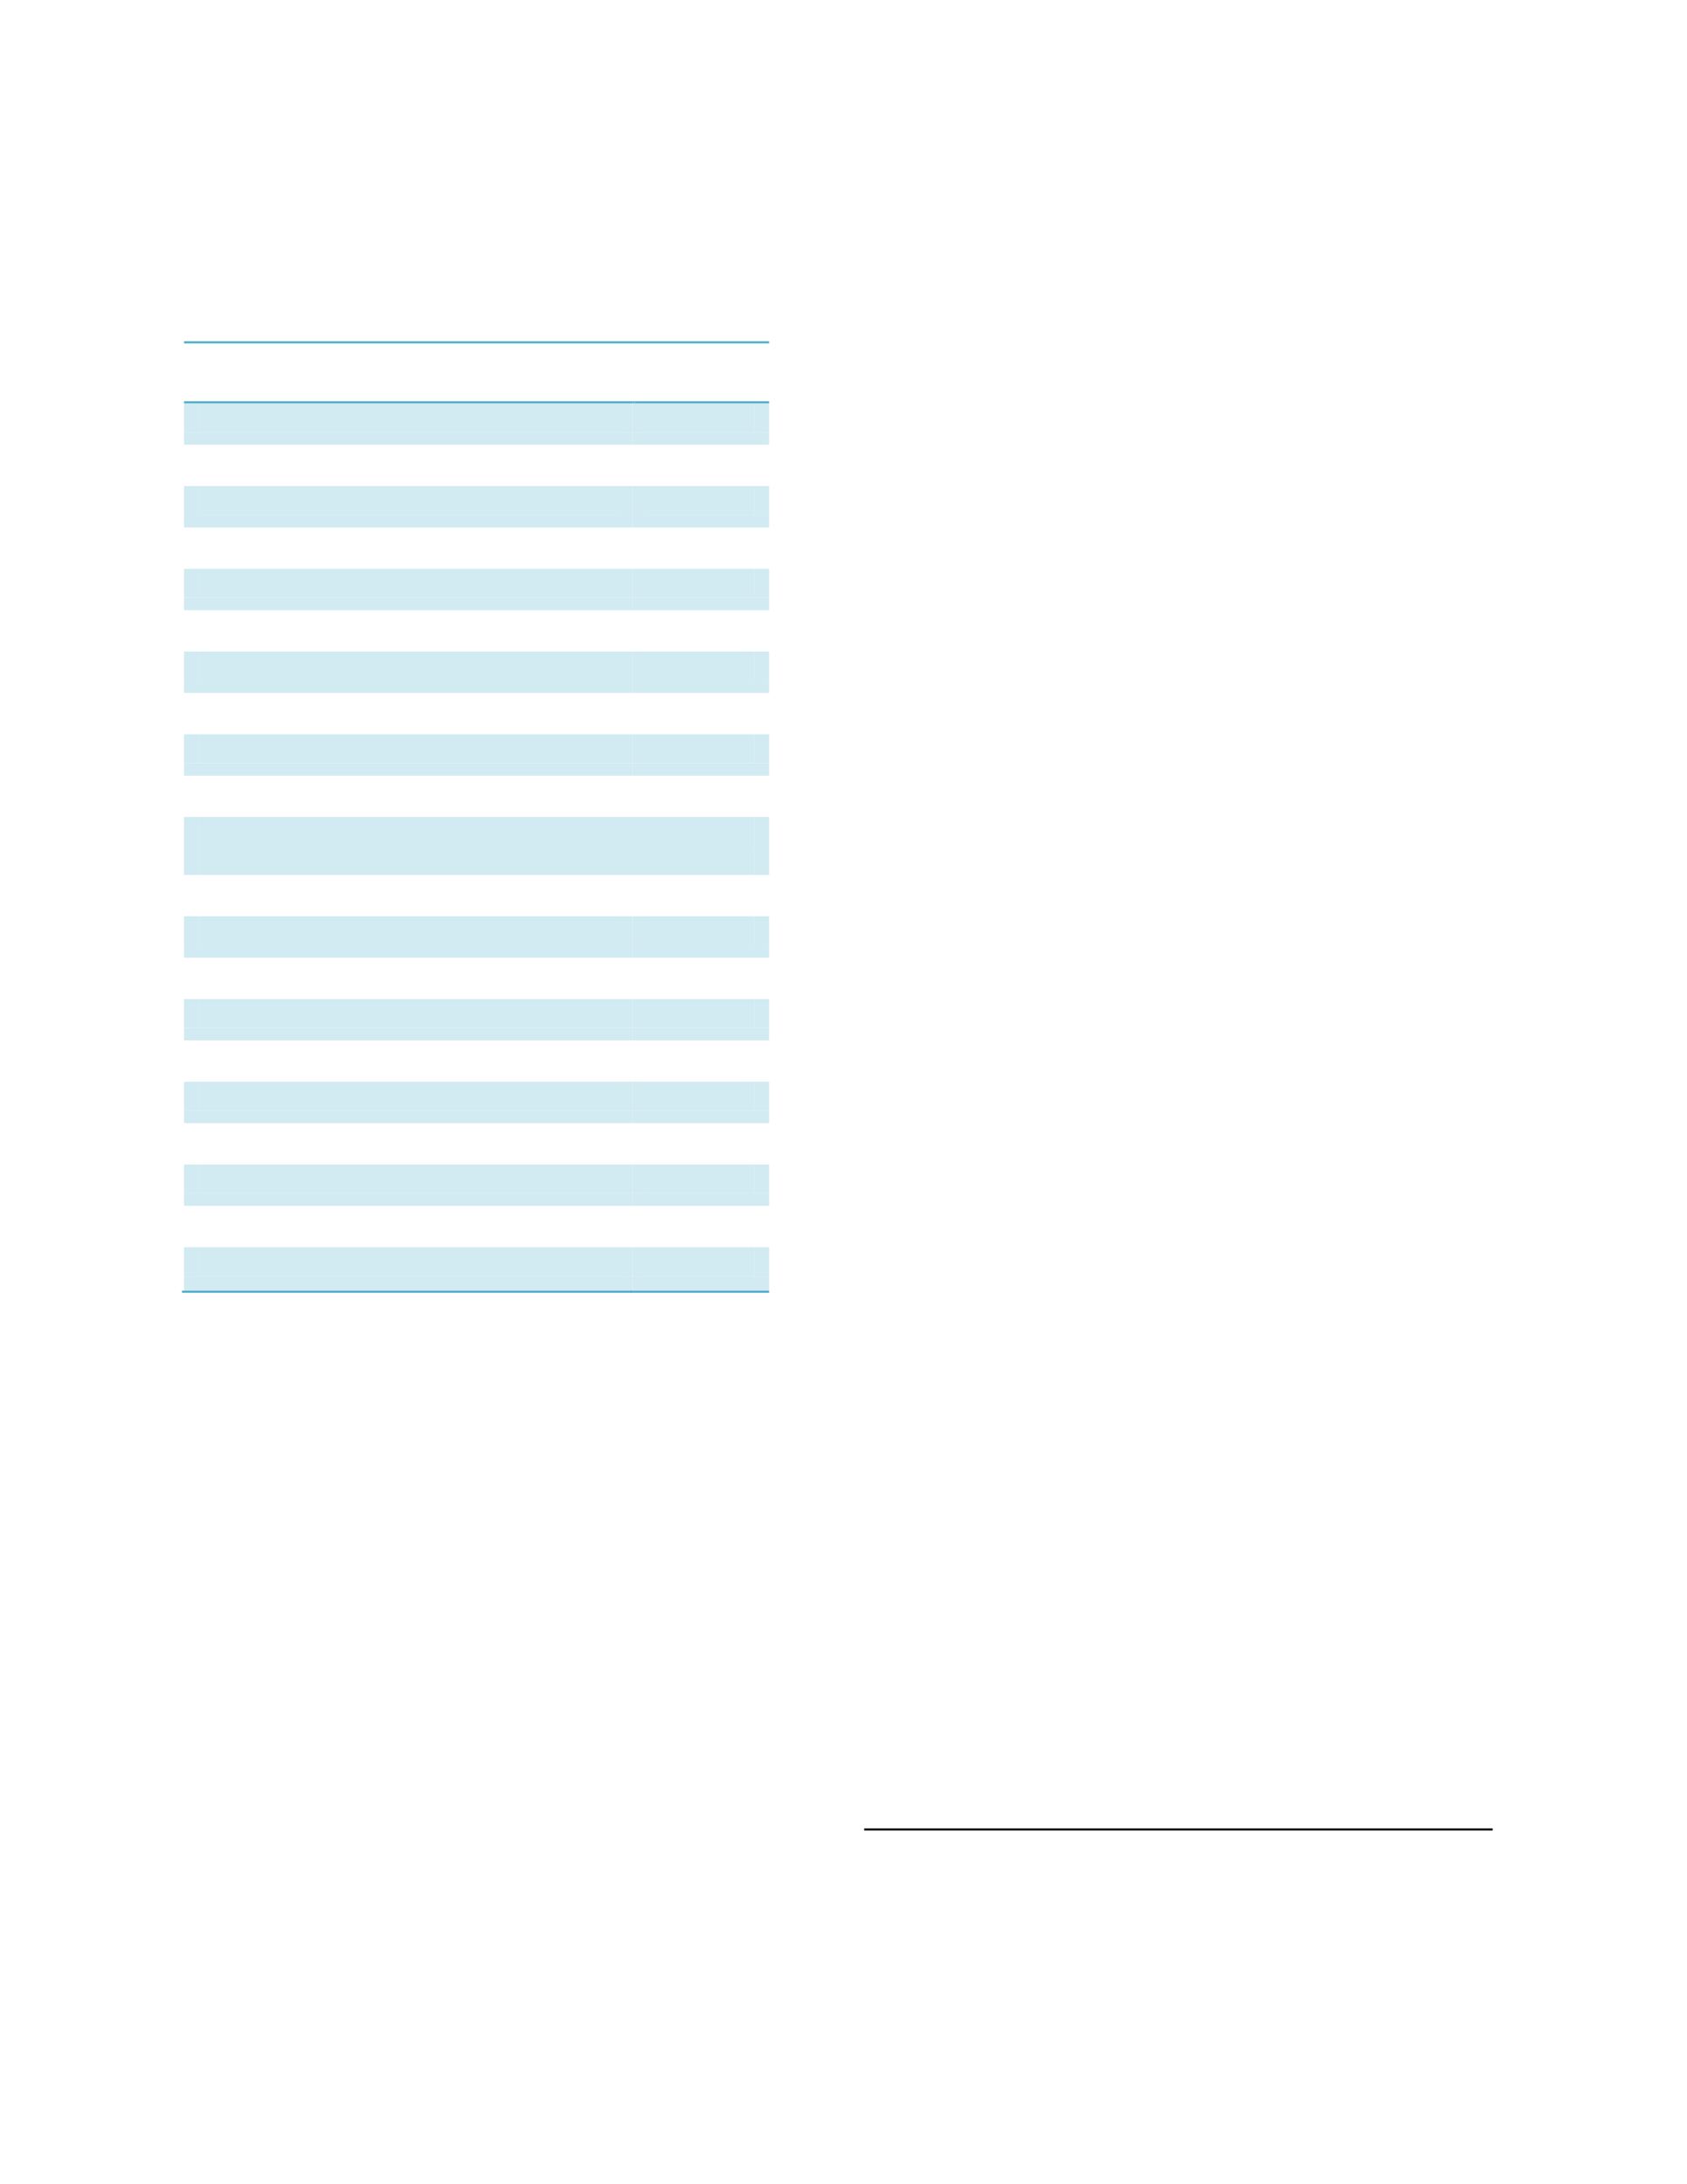<svg width="816px" height="1056px" viewBox="0 0 816 1056" version="1.1" xmlns="http://www.w3.org/2000/svg" xmlns:xlink="http://www.w3.org/1999/xlink">
<path style="fill:#4bacc6;fill-opacity:1.00;fill-rule:evenodd;stroke:none"  d="M 89,166 L 372,166 L 372,165 L 89,165 L 89,166 Z "  />
<path style="fill:#d2eaf1;fill-opacity:1.00;fill-rule:evenodd;stroke:none"  d="M 89,209 L 96,209 L 96,195 L 89,195 L 89,209 Z "  />
<path style="fill:#d2eaf1;fill-opacity:1.00;fill-rule:evenodd;stroke:none"  d="M 299,209 L 306,209 L 306,195 L 299,195 L 299,209 Z "  />
<path style="fill:#d2eaf1;fill-opacity:1.00;fill-rule:evenodd;stroke:none"  d="M 89,215 L 306,215 L 306,209 L 89,209 L 89,215 Z "  />
<clipPath id="clip0"><path id="path0" d="M 89,215 L 306,215 L 306,195 L 89,195 L 89,215 Z " clip-rule="evenodd" /></clipPath><path style="fill:#d2eaf1;fill-opacity:1.00;fill-rule:evenodd;stroke:none" clip-path="url(#clip0)"  d="M 96,209 L 299,209 L 299,195 L 96,195 L 96,209 Z "  />
<path style="fill:#d2eaf1;fill-opacity:1.00;fill-rule:evenodd;stroke:none"  d="M 306,209 L 313,209 L 313,195 L 306,195 L 306,209 Z "  />
<path style="fill:#d2eaf1;fill-opacity:1.00;fill-rule:evenodd;stroke:none"  d="M 365,209 L 372,209 L 372,195 L 365,195 L 365,209 Z "  />
<path style="fill:#d2eaf1;fill-opacity:1.00;fill-rule:evenodd;stroke:none"  d="M 306,215 L 372,215 L 372,209 L 306,209 L 306,215 Z "  />
<clipPath id="clip1"><path id="path1" d="M 306,215 L 372,215 L 372,195 L 306,195 L 306,215 Z " clip-rule="evenodd" /></clipPath><path style="fill:#d2eaf1;fill-opacity:1.00;fill-rule:evenodd;stroke:none" clip-path="url(#clip1)"  d="M 313,209 L 365,209 L 365,195 L 313,195 L 313,209 Z "  />
<path style="fill:#4bacc6;fill-opacity:1.00;fill-rule:evenodd;stroke:none"  d="M 89,195 L 306,195 L 306,194 L 89,194 L 89,195 Z "  />
<path style="fill:#4bacc6;fill-opacity:1.00;fill-rule:evenodd;stroke:none"  d="M 306,195 L 307,195 L 307,194 L 306,194 L 306,195 Z "  />
<path style="fill:#4bacc6;fill-opacity:1.00;fill-rule:evenodd;stroke:none"  d="M 307,195 L 372,195 L 372,194 L 307,194 L 307,195 Z "  />
<path style="fill:#d2eaf1;fill-opacity:1.00;fill-rule:evenodd;stroke:none"  d="M 89,249 L 96,249 L 96,235 L 89,235 L 89,249 Z "  />
<path style="fill:#d2eaf1;fill-opacity:1.00;fill-rule:evenodd;stroke:none"  d="M 299,249 L 306,249 L 306,235 L 299,235 L 299,249 Z "  />
<path style="fill:#d2eaf1;fill-opacity:1.00;fill-rule:evenodd;stroke:none"  d="M 89,255 L 306,255 L 306,249 L 89,249 L 89,255 Z "  />
<clipPath id="clip2"><path id="path2" d="M 89,255 L 306,255 L 306,235 L 89,235 L 89,255 Z " clip-rule="evenodd" /></clipPath><path style="fill:#d2eaf1;fill-opacity:1.00;fill-rule:evenodd;stroke:none" clip-path="url(#clip2)"  d="M 96,249 L 299,249 L 299,235 L 96,235 L 96,249 Z "  />
<path style="fill:#d2eaf1;fill-opacity:1.00;fill-rule:evenodd;stroke:none"  d="M 306,249 L 313,249 L 313,235 L 306,235 L 306,249 Z "  />
<path style="fill:#d2eaf1;fill-opacity:1.00;fill-rule:evenodd;stroke:none"  d="M 365,249 L 372,249 L 372,235 L 365,235 L 365,249 Z "  />
<path style="fill:#d2eaf1;fill-opacity:1.00;fill-rule:evenodd;stroke:none"  d="M 306,255 L 372,255 L 372,249 L 306,249 L 306,255 Z "  />
<clipPath id="clip3"><path id="path3" d="M 306,255 L 372,255 L 372,235 L 306,235 L 306,255 Z " clip-rule="evenodd" /></clipPath><path style="fill:#d2eaf1;fill-opacity:1.00;fill-rule:evenodd;stroke:none" clip-path="url(#clip3)"  d="M 313,249 L 365,249 L 365,235 L 313,235 L 313,249 Z "  />
<path style="fill:#d2eaf1;fill-opacity:1.00;fill-rule:evenodd;stroke:none"  d="M 89,289 L 96,289 L 96,275 L 89,275 L 89,289 Z "  />
<path style="fill:#d2eaf1;fill-opacity:1.00;fill-rule:evenodd;stroke:none"  d="M 299,289 L 306,289 L 306,275 L 299,275 L 299,289 Z "  />
<path style="fill:#d2eaf1;fill-opacity:1.00;fill-rule:evenodd;stroke:none"  d="M 89,295 L 306,295 L 306,289 L 89,289 L 89,295 Z "  />
<clipPath id="clip4"><path id="path4" d="M 89,295 L 306,295 L 306,275 L 89,275 L 89,295 Z " clip-rule="evenodd" /></clipPath><path style="fill:#d2eaf1;fill-opacity:1.00;fill-rule:evenodd;stroke:none" clip-path="url(#clip4)"  d="M 96,289 L 299,289 L 299,275 L 96,275 L 96,289 Z "  />
<path style="fill:#d2eaf1;fill-opacity:1.00;fill-rule:evenodd;stroke:none"  d="M 306,289 L 313,289 L 313,275 L 306,275 L 306,289 Z "  />
<path style="fill:#d2eaf1;fill-opacity:1.00;fill-rule:evenodd;stroke:none"  d="M 365,289 L 372,289 L 372,275 L 365,275 L 365,289 Z "  />
<path style="fill:#d2eaf1;fill-opacity:1.00;fill-rule:evenodd;stroke:none"  d="M 306,295 L 372,295 L 372,289 L 306,289 L 306,295 Z "  />
<clipPath id="clip5"><path id="path5" d="M 306,295 L 372,295 L 372,275 L 306,275 L 306,295 Z " clip-rule="evenodd" /></clipPath><path style="fill:#d2eaf1;fill-opacity:1.00;fill-rule:evenodd;stroke:none" clip-path="url(#clip5)"  d="M 313,289 L 365,289 L 365,275 L 313,275 L 313,289 Z "  />
<path style="fill:#d2eaf1;fill-opacity:1.00;fill-rule:evenodd;stroke:none"  d="M 89,329 L 96,329 L 96,315 L 89,315 L 89,329 Z "  />
<path style="fill:#d2eaf1;fill-opacity:1.00;fill-rule:evenodd;stroke:none"  d="M 299,329 L 306,329 L 306,315 L 299,315 L 299,329 Z "  />
<path style="fill:#d2eaf1;fill-opacity:1.00;fill-rule:evenodd;stroke:none"  d="M 89,335 L 306,335 L 306,329 L 89,329 L 89,335 Z "  />
<clipPath id="clip6"><path id="path6" d="M 89,335 L 306,335 L 306,315 L 89,315 L 89,335 Z " clip-rule="evenodd" /></clipPath><path style="fill:#d2eaf1;fill-opacity:1.00;fill-rule:evenodd;stroke:none" clip-path="url(#clip6)"  d="M 96,329 L 299,329 L 299,315 L 96,315 L 96,329 Z "  />
<path style="fill:#d2eaf1;fill-opacity:1.00;fill-rule:evenodd;stroke:none"  d="M 306,329 L 313,329 L 313,315 L 306,315 L 306,329 Z "  />
<path style="fill:#d2eaf1;fill-opacity:1.00;fill-rule:evenodd;stroke:none"  d="M 365,329 L 372,329 L 372,315 L 365,315 L 365,329 Z "  />
<path style="fill:#d2eaf1;fill-opacity:1.00;fill-rule:evenodd;stroke:none"  d="M 306,335 L 372,335 L 372,329 L 306,329 L 306,335 Z "  />
<clipPath id="clip7"><path id="path7" d="M 306,335 L 372,335 L 372,315 L 306,315 L 306,335 Z " clip-rule="evenodd" /></clipPath><path style="fill:#d2eaf1;fill-opacity:1.00;fill-rule:evenodd;stroke:none" clip-path="url(#clip7)"  d="M 313,329 L 365,329 L 365,315 L 313,315 L 313,329 Z "  />
<path style="fill:#d2eaf1;fill-opacity:1.00;fill-rule:evenodd;stroke:none"  d="M 89,369 L 96,369 L 96,355 L 89,355 L 89,369 Z "  />
<path style="fill:#d2eaf1;fill-opacity:1.00;fill-rule:evenodd;stroke:none"  d="M 299,369 L 306,369 L 306,355 L 299,355 L 299,369 Z "  />
<path style="fill:#d2eaf1;fill-opacity:1.00;fill-rule:evenodd;stroke:none"  d="M 89,375 L 306,375 L 306,369 L 89,369 L 89,375 Z "  />
<clipPath id="clip8"><path id="path8" d="M 89,375 L 306,375 L 306,355 L 89,355 L 89,375 Z " clip-rule="evenodd" /></clipPath><path style="fill:#d2eaf1;fill-opacity:1.00;fill-rule:evenodd;stroke:none" clip-path="url(#clip8)"  d="M 96,369 L 299,369 L 299,355 L 96,355 L 96,369 Z "  />
<path style="fill:#d2eaf1;fill-opacity:1.00;fill-rule:evenodd;stroke:none"  d="M 306,369 L 313,369 L 313,355 L 306,355 L 306,369 Z "  />
<path style="fill:#d2eaf1;fill-opacity:1.00;fill-rule:evenodd;stroke:none"  d="M 365,369 L 372,369 L 372,355 L 365,355 L 365,369 Z "  />
<path style="fill:#d2eaf1;fill-opacity:1.00;fill-rule:evenodd;stroke:none"  d="M 306,375 L 372,375 L 372,369 L 306,369 L 306,375 Z "  />
<clipPath id="clip9"><path id="path9" d="M 306,375 L 372,375 L 372,355 L 306,355 L 306,375 Z " clip-rule="evenodd" /></clipPath><path style="fill:#d2eaf1;fill-opacity:1.00;fill-rule:evenodd;stroke:none" clip-path="url(#clip9)"  d="M 313,369 L 365,369 L 365,355 L 313,355 L 313,369 Z "  />
<path style="fill:#d2eaf1;fill-opacity:1.00;fill-rule:evenodd;stroke:none"  d="M 89,423 L 96,423 L 96,395 L 89,395 L 89,423 Z "  />
<path style="fill:#d2eaf1;fill-opacity:1.00;fill-rule:evenodd;stroke:none"  d="M 365,423 L 372,423 L 372,395 L 365,395 L 365,423 Z "  />
<clipPath id="clip10"><path id="path10" d="M 89,423 L 372,423 L 372,395 L 89,395 L 89,423 Z " clip-rule="evenodd" /></clipPath><path style="fill:#d2eaf1;fill-opacity:1.00;fill-rule:evenodd;stroke:none" clip-path="url(#clip10)"  d="M 96,409 L 365,409 L 365,395 L 96,395 L 96,409 Z "  />
<clipPath id="clip11"><path id="path11" d="M 89,423 L 372,423 L 372,395 L 89,395 L 89,423 Z " clip-rule="evenodd" /></clipPath><path style="fill:#d2eaf1;fill-opacity:1.00;fill-rule:evenodd;stroke:none" clip-path="url(#clip11)"  d="M 96,423 L 365,423 L 365,409 L 96,409 L 96,423 Z "  />
<path style="fill:#d2eaf1;fill-opacity:1.00;fill-rule:evenodd;stroke:none"  d="M 89,457 L 96,457 L 96,443 L 89,443 L 89,457 Z "  />
<path style="fill:#d2eaf1;fill-opacity:1.00;fill-rule:evenodd;stroke:none"  d="M 299,457 L 306,457 L 306,443 L 299,443 L 299,457 Z "  />
<path style="fill:#d2eaf1;fill-opacity:1.00;fill-rule:evenodd;stroke:none"  d="M 89,463 L 306,463 L 306,457 L 89,457 L 89,463 Z "  />
<clipPath id="clip12"><path id="path12" d="M 89,463 L 306,463 L 306,443 L 89,443 L 89,463 Z " clip-rule="evenodd" /></clipPath><path style="fill:#d2eaf1;fill-opacity:1.00;fill-rule:evenodd;stroke:none" clip-path="url(#clip12)"  d="M 96,457 L 299,457 L 299,443 L 96,443 L 96,457 Z "  />
<path style="fill:#d2eaf1;fill-opacity:1.00;fill-rule:evenodd;stroke:none"  d="M 306,457 L 313,457 L 313,443 L 306,443 L 306,457 Z "  />
<path style="fill:#d2eaf1;fill-opacity:1.00;fill-rule:evenodd;stroke:none"  d="M 365,457 L 372,457 L 372,443 L 365,443 L 365,457 Z "  />
<path style="fill:#d2eaf1;fill-opacity:1.00;fill-rule:evenodd;stroke:none"  d="M 306,463 L 372,463 L 372,457 L 306,457 L 306,463 Z "  />
<clipPath id="clip13"><path id="path13" d="M 306,463 L 372,463 L 372,443 L 306,443 L 306,463 Z " clip-rule="evenodd" /></clipPath><path style="fill:#d2eaf1;fill-opacity:1.00;fill-rule:evenodd;stroke:none" clip-path="url(#clip13)"  d="M 313,457 L 365,457 L 365,443 L 313,443 L 313,457 Z "  />
<path style="fill:#d2eaf1;fill-opacity:1.00;fill-rule:evenodd;stroke:none"  d="M 89,497 L 96,497 L 96,483 L 89,483 L 89,497 Z "  />
<path style="fill:#d2eaf1;fill-opacity:1.00;fill-rule:evenodd;stroke:none"  d="M 299,497 L 306,497 L 306,483 L 299,483 L 299,497 Z "  />
<path style="fill:#d2eaf1;fill-opacity:1.00;fill-rule:evenodd;stroke:none"  d="M 89,503 L 306,503 L 306,497 L 89,497 L 89,503 Z "  />
<clipPath id="clip14"><path id="path14" d="M 89,503 L 306,503 L 306,483 L 89,483 L 89,503 Z " clip-rule="evenodd" /></clipPath><path style="fill:#d2eaf1;fill-opacity:1.00;fill-rule:evenodd;stroke:none" clip-path="url(#clip14)"  d="M 96,497 L 299,497 L 299,483 L 96,483 L 96,497 Z "  />
<path style="fill:#d2eaf1;fill-opacity:1.00;fill-rule:evenodd;stroke:none"  d="M 306,497 L 313,497 L 313,483 L 306,483 L 306,497 Z "  />
<path style="fill:#d2eaf1;fill-opacity:1.00;fill-rule:evenodd;stroke:none"  d="M 365,497 L 372,497 L 372,483 L 365,483 L 365,497 Z "  />
<path style="fill:#d2eaf1;fill-opacity:1.00;fill-rule:evenodd;stroke:none"  d="M 306,503 L 372,503 L 372,497 L 306,497 L 306,503 Z "  />
<clipPath id="clip15"><path id="path15" d="M 306,503 L 372,503 L 372,483 L 306,483 L 306,503 Z " clip-rule="evenodd" /></clipPath><path style="fill:#d2eaf1;fill-opacity:1.00;fill-rule:evenodd;stroke:none" clip-path="url(#clip15)"  d="M 313,497 L 365,497 L 365,483 L 313,483 L 313,497 Z "  />
<path style="fill:#d2eaf1;fill-opacity:1.00;fill-rule:evenodd;stroke:none"  d="M 89,537 L 96,537 L 96,523 L 89,523 L 89,537 Z "  />
<path style="fill:#d2eaf1;fill-opacity:1.00;fill-rule:evenodd;stroke:none"  d="M 299,537 L 306,537 L 306,523 L 299,523 L 299,537 Z "  />
<path style="fill:#d2eaf1;fill-opacity:1.00;fill-rule:evenodd;stroke:none"  d="M 89,543 L 306,543 L 306,537 L 89,537 L 89,543 Z "  />
<clipPath id="clip16"><path id="path16" d="M 89,543 L 306,543 L 306,523 L 89,523 L 89,543 Z " clip-rule="evenodd" /></clipPath><path style="fill:#d2eaf1;fill-opacity:1.00;fill-rule:evenodd;stroke:none" clip-path="url(#clip16)"  d="M 96,537 L 299,537 L 299,523 L 96,523 L 96,537 Z "  />
<path style="fill:#d2eaf1;fill-opacity:1.00;fill-rule:evenodd;stroke:none"  d="M 306,537 L 313,537 L 313,523 L 306,523 L 306,537 Z "  />
<path style="fill:#d2eaf1;fill-opacity:1.00;fill-rule:evenodd;stroke:none"  d="M 365,537 L 372,537 L 372,523 L 365,523 L 365,537 Z "  />
<path style="fill:#d2eaf1;fill-opacity:1.00;fill-rule:evenodd;stroke:none"  d="M 306,543 L 372,543 L 372,537 L 306,537 L 306,543 Z "  />
<clipPath id="clip17"><path id="path17" d="M 306,543 L 372,543 L 372,523 L 306,523 L 306,543 Z " clip-rule="evenodd" /></clipPath><path style="fill:#d2eaf1;fill-opacity:1.00;fill-rule:evenodd;stroke:none" clip-path="url(#clip17)"  d="M 313,537 L 365,537 L 365,523 L 313,523 L 313,537 Z "  />
<path style="fill:#d2eaf1;fill-opacity:1.00;fill-rule:evenodd;stroke:none"  d="M 89,577 L 96,577 L 96,563 L 89,563 L 89,577 Z "  />
<path style="fill:#d2eaf1;fill-opacity:1.00;fill-rule:evenodd;stroke:none"  d="M 299,577 L 306,577 L 306,563 L 299,563 L 299,577 Z "  />
<path style="fill:#d2eaf1;fill-opacity:1.00;fill-rule:evenodd;stroke:none"  d="M 89,583 L 306,583 L 306,577 L 89,577 L 89,583 Z "  />
<clipPath id="clip18"><path id="path18" d="M 89,583 L 306,583 L 306,563 L 89,563 L 89,583 Z " clip-rule="evenodd" /></clipPath><path style="fill:#d2eaf1;fill-opacity:1.00;fill-rule:evenodd;stroke:none" clip-path="url(#clip18)"  d="M 96,577 L 299,577 L 299,563 L 96,563 L 96,577 Z "  />
<path style="fill:#d2eaf1;fill-opacity:1.00;fill-rule:evenodd;stroke:none"  d="M 306,577 L 313,577 L 313,563 L 306,563 L 306,577 Z "  />
<path style="fill:#d2eaf1;fill-opacity:1.00;fill-rule:evenodd;stroke:none"  d="M 365,577 L 372,577 L 372,563 L 365,563 L 365,577 Z "  />
<path style="fill:#d2eaf1;fill-opacity:1.00;fill-rule:evenodd;stroke:none"  d="M 306,583 L 372,583 L 372,577 L 306,577 L 306,583 Z "  />
<clipPath id="clip19"><path id="path19" d="M 306,583 L 372,583 L 372,563 L 306,563 L 306,583 Z " clip-rule="evenodd" /></clipPath><path style="fill:#d2eaf1;fill-opacity:1.00;fill-rule:evenodd;stroke:none" clip-path="url(#clip19)"  d="M 313,577 L 365,577 L 365,563 L 313,563 L 313,577 Z "  />
<path style="fill:#d2eaf1;fill-opacity:1.00;fill-rule:evenodd;stroke:none"  d="M 89,617 L 96,617 L 96,603 L 89,603 L 89,617 Z "  />
<path style="fill:#d2eaf1;fill-opacity:1.00;fill-rule:evenodd;stroke:none"  d="M 299,617 L 306,617 L 306,603 L 299,603 L 299,617 Z "  />
<path style="fill:#d2eaf1;fill-opacity:1.00;fill-rule:evenodd;stroke:none"  d="M 89,624 L 306,624 L 306,617 L 89,617 L 89,624 Z "  />
<clipPath id="clip20"><path id="path20" d="M 89,624 L 306,624 L 306,603 L 89,603 L 89,624 Z " clip-rule="evenodd" /></clipPath><path style="fill:#d2eaf1;fill-opacity:1.00;fill-rule:evenodd;stroke:none" clip-path="url(#clip20)"  d="M 96,617 L 299,617 L 299,603 L 96,603 L 96,617 Z "  />
<path style="fill:#d2eaf1;fill-opacity:1.00;fill-rule:evenodd;stroke:none"  d="M 306,617 L 313,617 L 313,603 L 306,603 L 306,617 Z "  />
<path style="fill:#d2eaf1;fill-opacity:1.00;fill-rule:evenodd;stroke:none"  d="M 365,617 L 372,617 L 372,603 L 365,603 L 365,617 Z "  />
<path style="fill:#d2eaf1;fill-opacity:1.00;fill-rule:evenodd;stroke:none"  d="M 306,624 L 372,624 L 372,617 L 306,617 L 306,624 Z "  />
<clipPath id="clip21"><path id="path21" d="M 306,624 L 372,624 L 372,603 L 306,603 L 306,624 Z " clip-rule="evenodd" /></clipPath><path style="fill:#d2eaf1;fill-opacity:1.00;fill-rule:evenodd;stroke:none" clip-path="url(#clip21)"  d="M 313,617 L 365,617 L 365,603 L 313,603 L 313,617 Z "  />
<path style="fill:#4bacc6;fill-opacity:1.00;fill-rule:evenodd;stroke:none"  d="M 88,625 L 306,625 L 306,624 L 88,624 L 88,625 Z "  />
<path style="fill:#4bacc6;fill-opacity:1.00;fill-rule:evenodd;stroke:none"  d="M 305,625 L 306,625 L 306,624 L 305,624 L 305,625 Z "  />
<path style="fill:#4bacc6;fill-opacity:1.00;fill-rule:evenodd;stroke:none"  d="M 306,625 L 372,625 L 372,624 L 306,624 L 306,625 Z "  />
<clipPath id="clip22"><path id="path22" d="M 0,1056 L 816,1056 L 816,0 L 0,0 L 0,1056 Z " clip-rule="evenodd" /></clipPath><path style="fill:#000000;fill-opacity:1.00;fill-rule:evenodd;stroke:none" clip-path="url(#clip22)"  d="M 418,885 L 722,885 L 722,884 L 418,884 L 418,885 Z "  />
</svg>